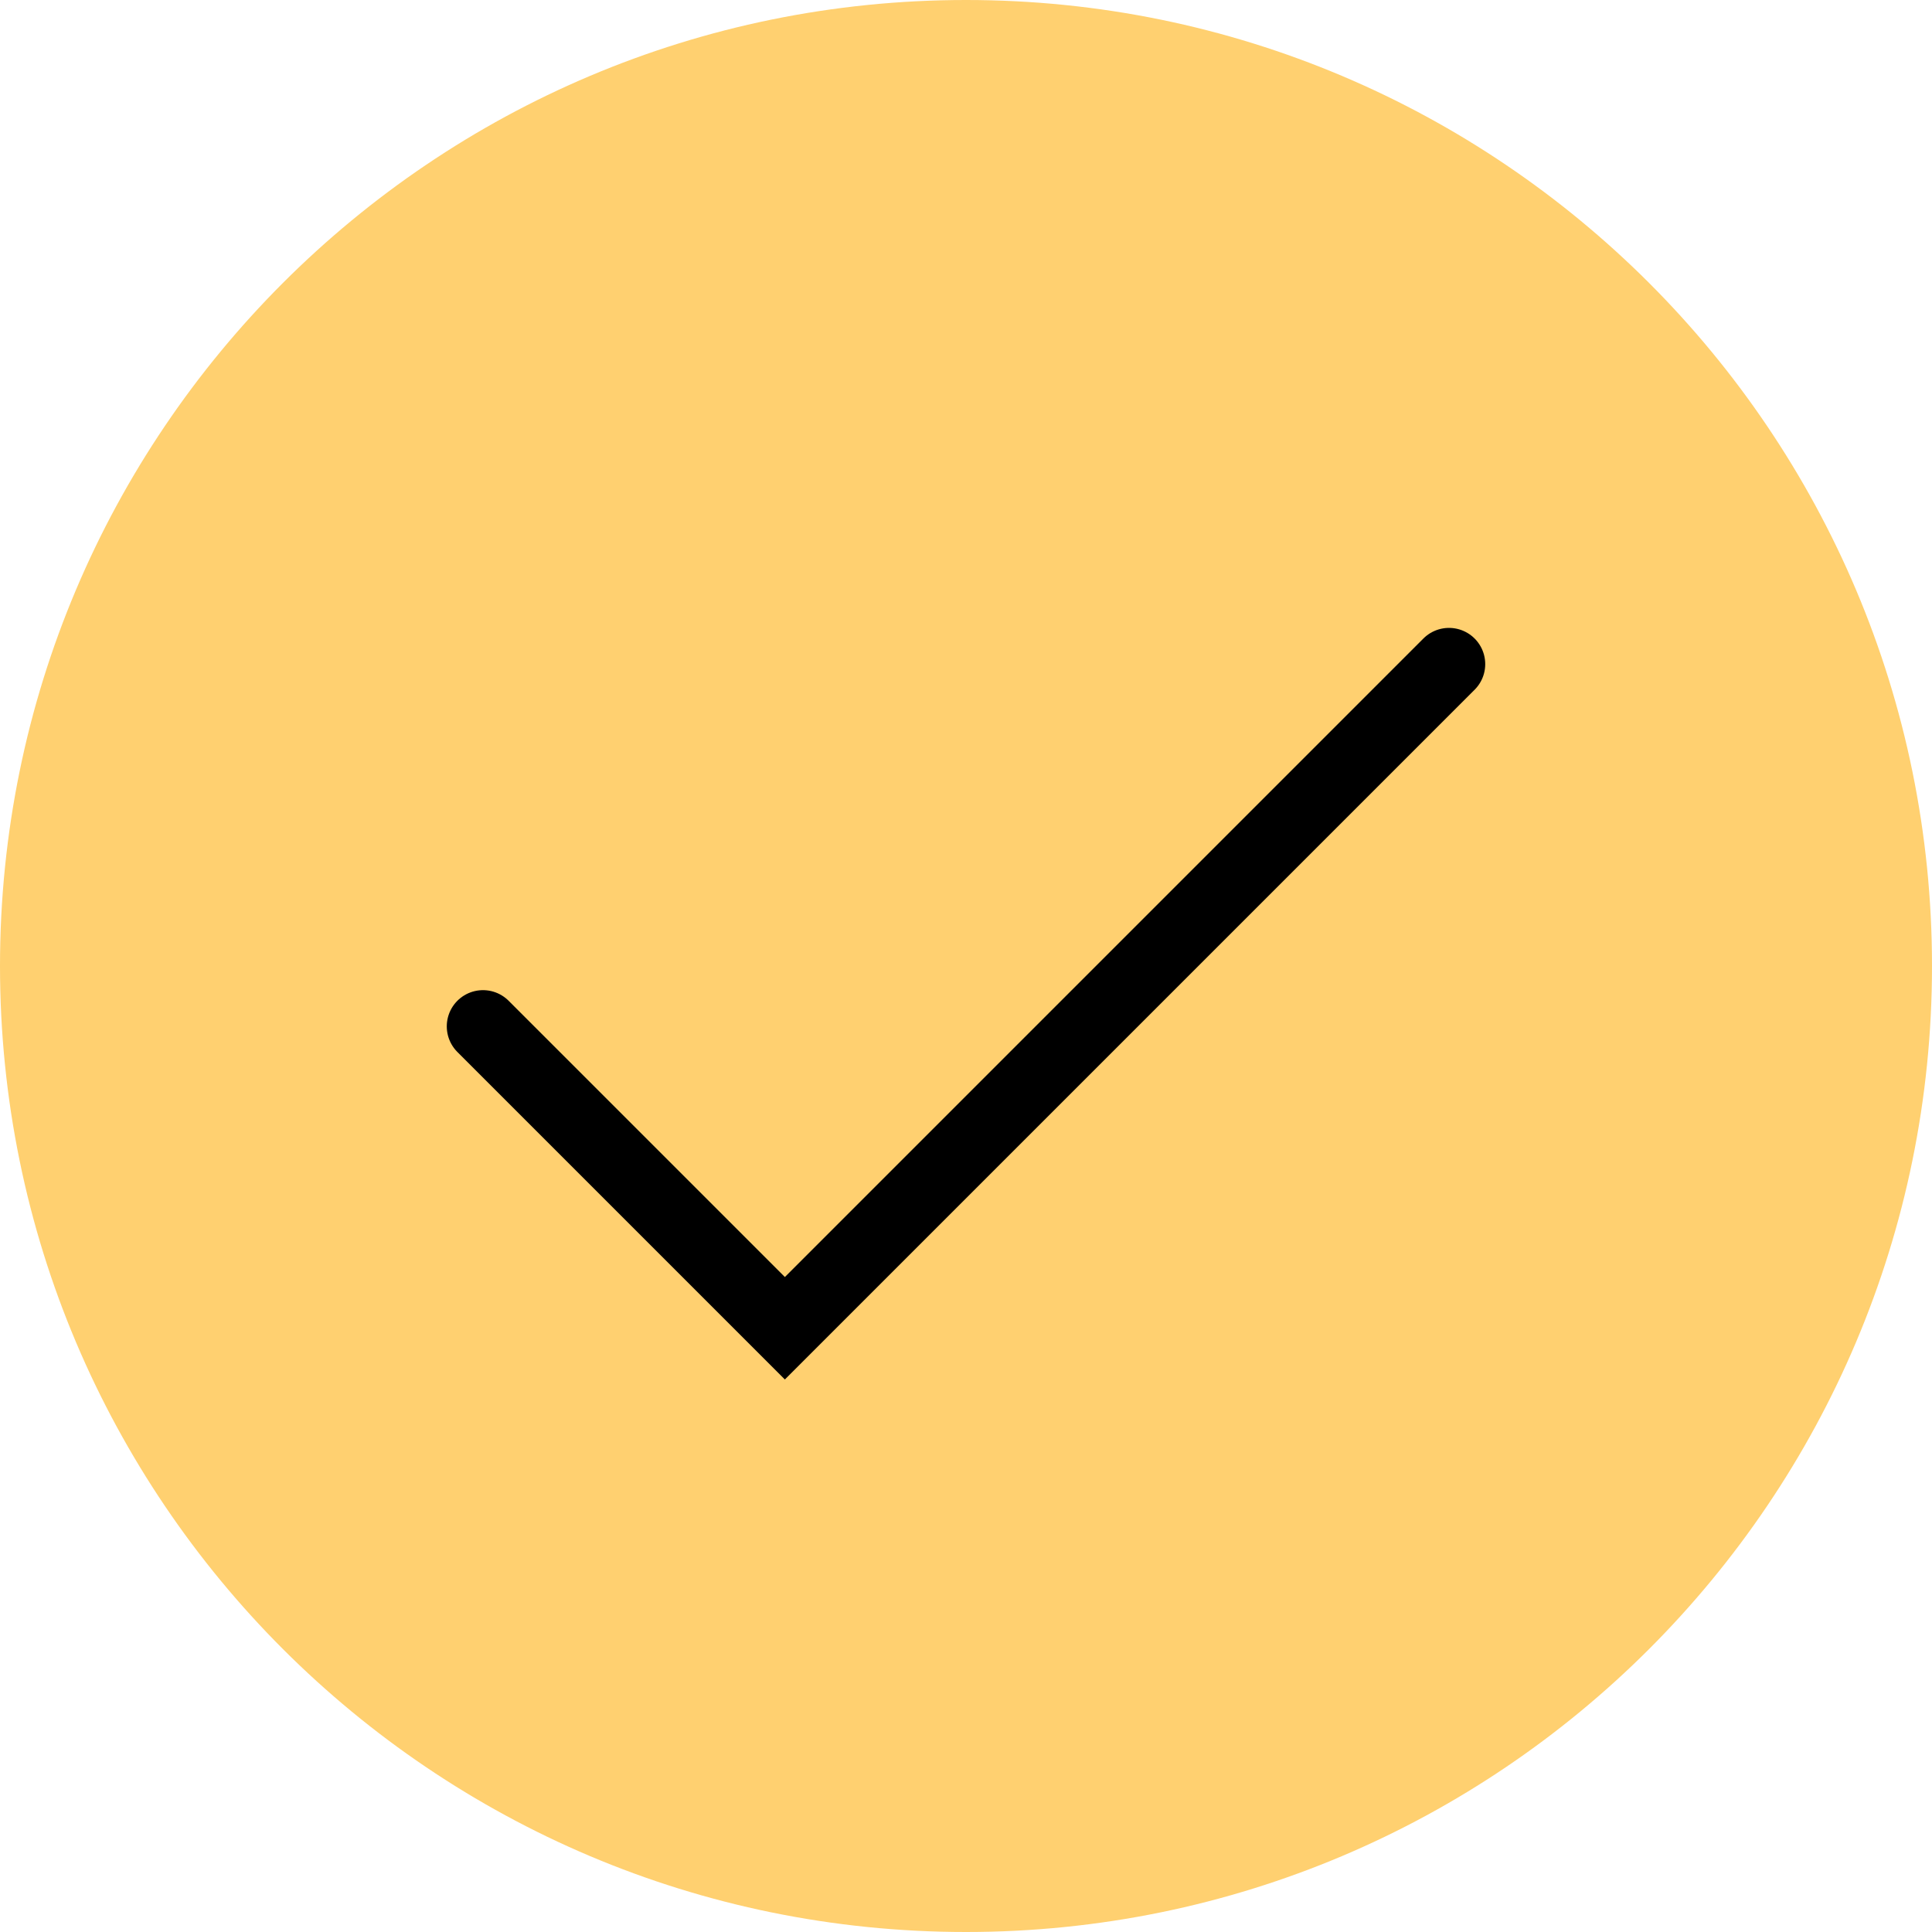 <?xml version="1.0" encoding="UTF-8"?> <svg xmlns="http://www.w3.org/2000/svg" width="40" height="40" viewBox="0 0 40 40" fill="none"><g clip-path="url(#clip0_31_128)"><path d="M20 40C31.046 40 40 31.046 40 20C40 8.954 31.046 0 20 0C8.954 0 0 8.954 0 20C0 31.046 8.954 40 20 40Z" fill="#FFD070"></path><path d="M10 21.25L16.25 27.5L30 13.75" stroke="black" stroke-width="1.5" stroke-linecap="round"></path></g><defs><clipPath id="clip0_31_128"><rect width="40" height="40" fill="white"></rect></clipPath></defs></svg> 